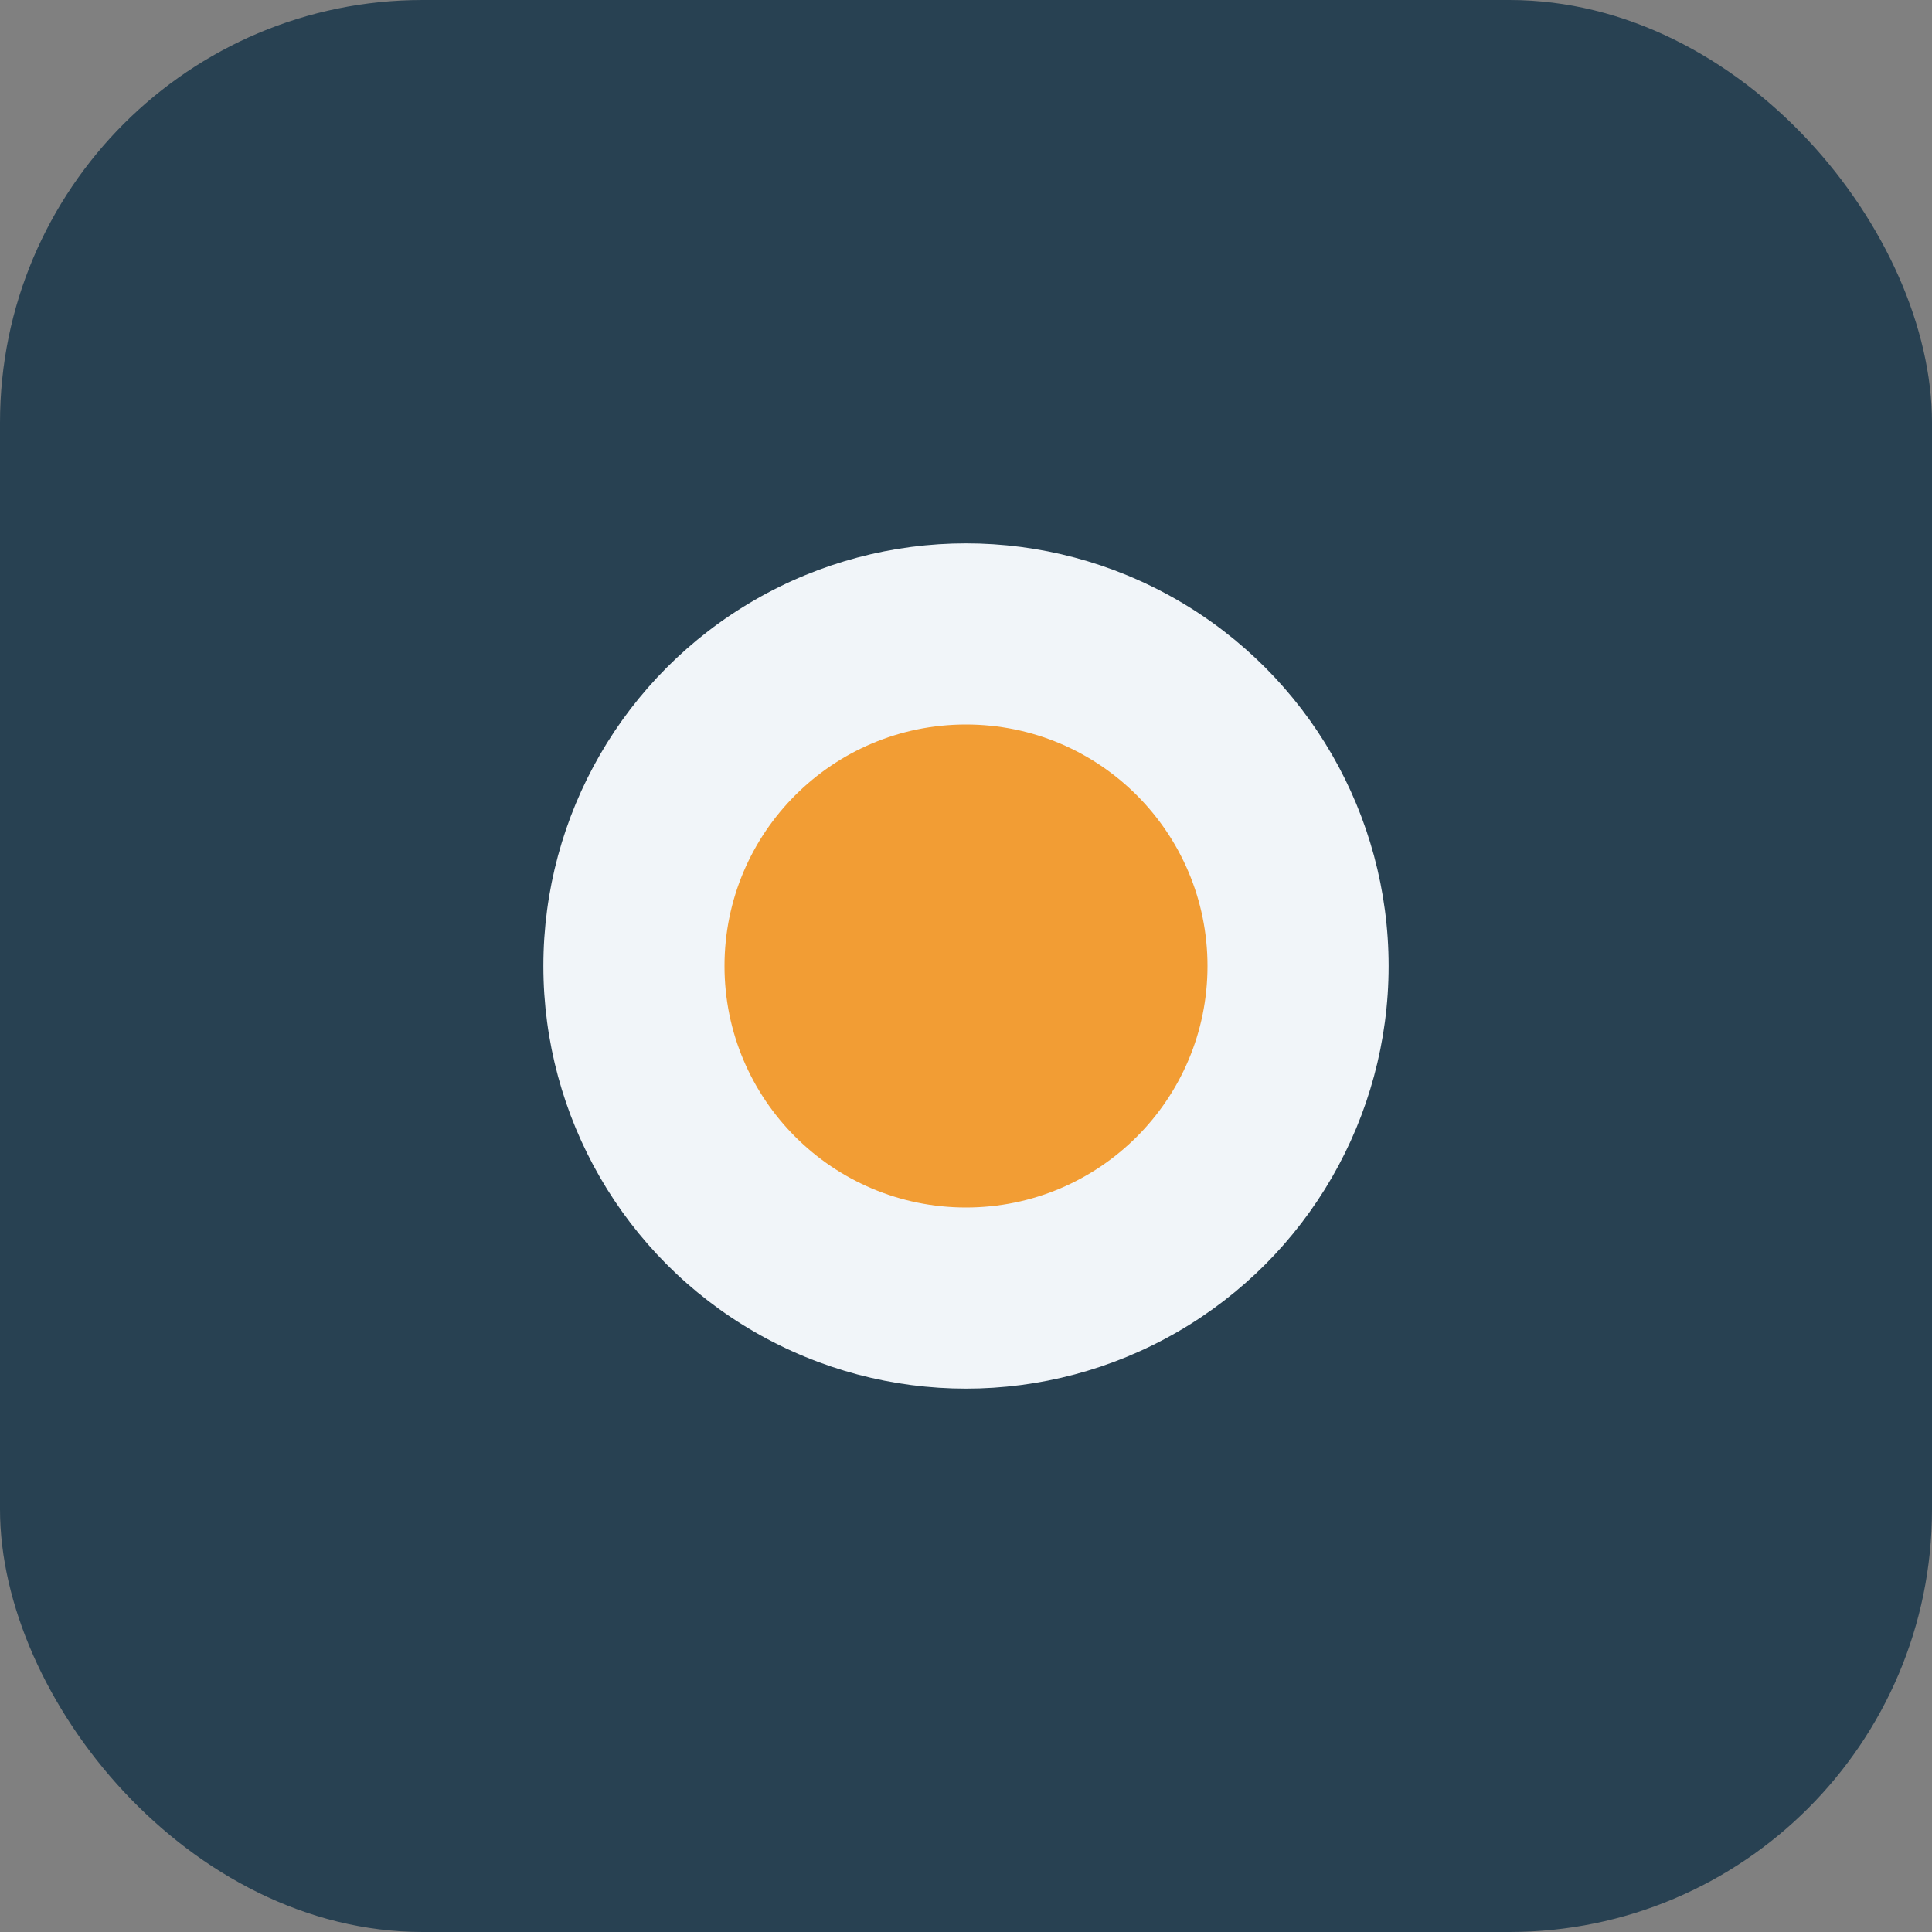 <?xml version="1.0" encoding="UTF-8"?>
<svg xmlns="http://www.w3.org/2000/svg" width="32" height="32" viewBox="0 0 32 32"><rect x="0" y="0" width="32" height="32" fill="#808080" stroke="none"/><rect width="32" height="32" rx="7" fill="#284152"/><circle cx="16" cy="16" r="7" fill="#F1F5F9"/><circle cx="16" cy="16" r="4" fill="#F29D34"/><circle cx="22" cy="10" r="1" fill="#284152"/></svg>